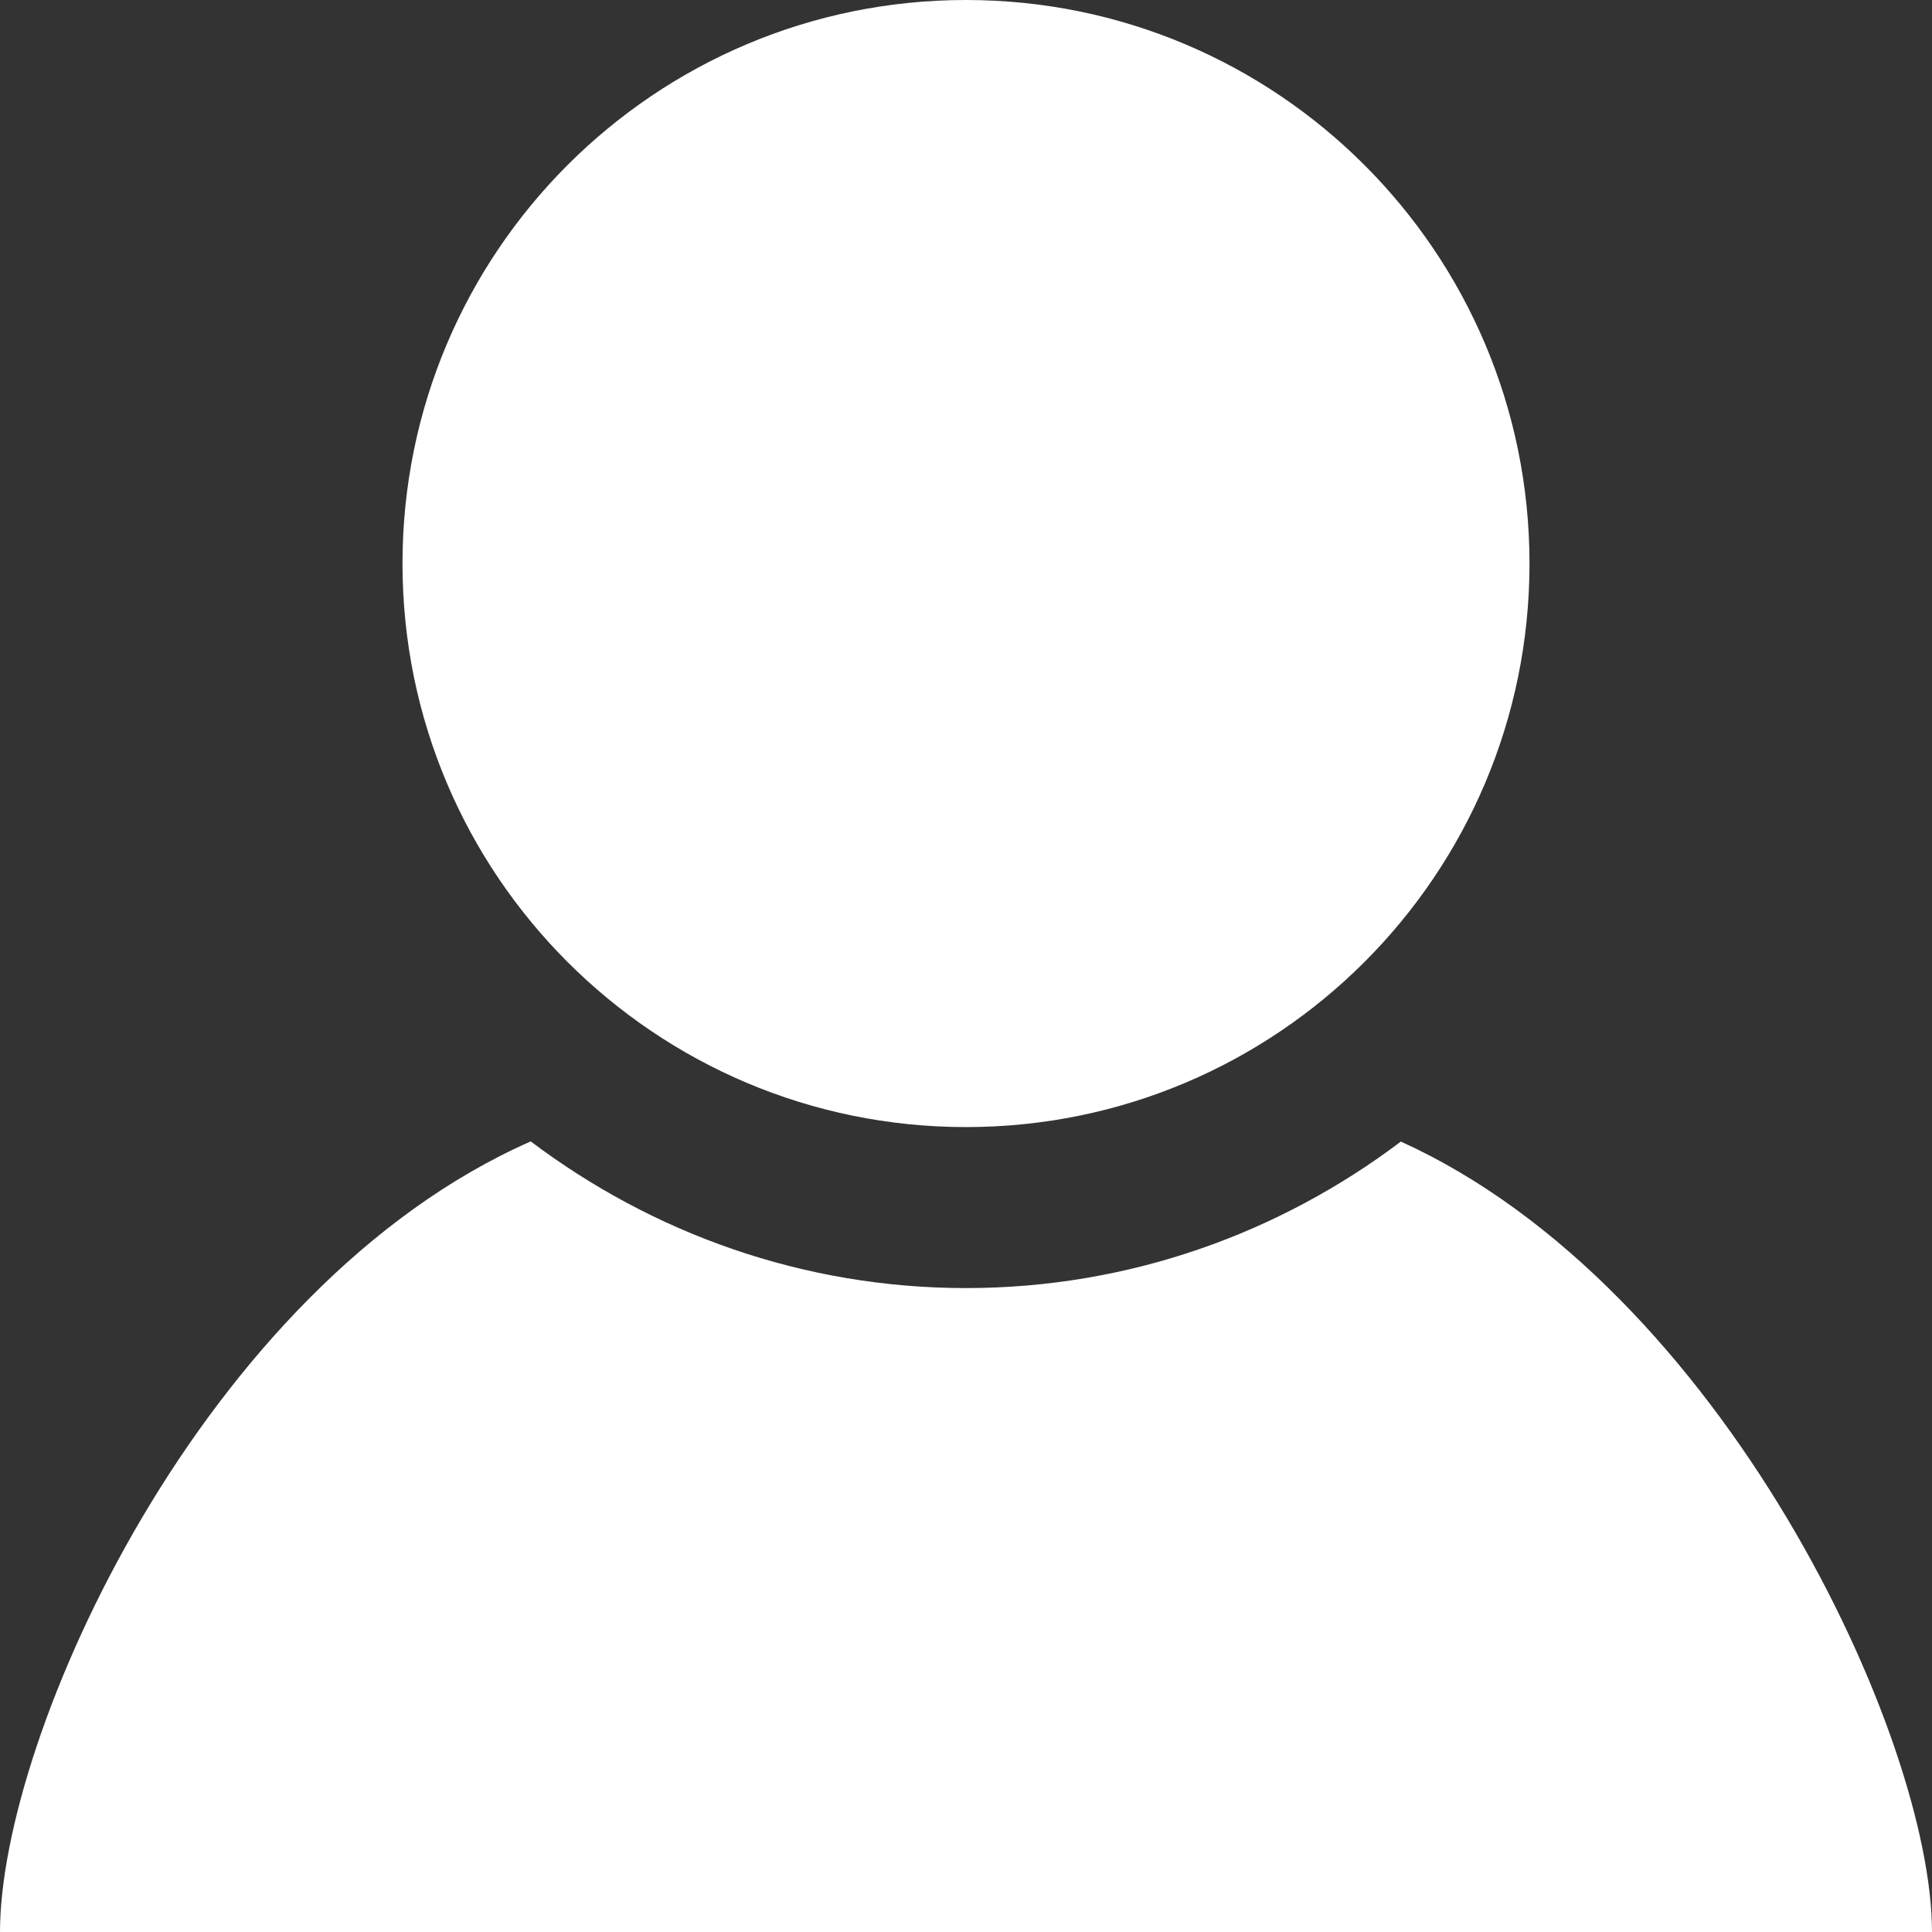<?xml version="1.0" encoding="utf-8"?>
<!-- Generator: Adobe Illustrator 15.0.0, SVG Export Plug-In  -->
<!DOCTYPE svg PUBLIC "-//W3C//DTD SVG 1.1//EN" "http://www.w3.org/Graphics/SVG/1.1/DTD/svg11.dtd">
<svg version="1.1"
	 xmlns="http://www.w3.org/2000/svg" xmlns:xlink="http://www.w3.org/1999/xlink" xmlns:a="http://ns.adobe.com/AdobeSVGViewerExtensions/3.0/"
	 x="0px" y="0px" width="24px" height="24px" viewBox="0 0 24 24" enable-background="new 0 0 24 24" xml:space="preserve">
<rect x="0" y="0" width="24" height="24" fill="#333333" stroke="none"/>
<defs>
</defs>
<path id="user-5_1_" fill="#FFFFFF" d="M19,7.001c0,3.865-3.134,7-7,7s-7-3.135-7-7C5,3.134,8.134,0,12,0S19,3.134,19,7.001z
	 M17.402,14.181c-1.506,1.137-3.374,1.82-5.402,1.82c-2.03,0-3.899-0.685-5.407-1.822C2.521,15.972,0,21.555,0,24h24
	C24,21.577,21.4,15.994,17.402,14.181z"/>
</svg>
